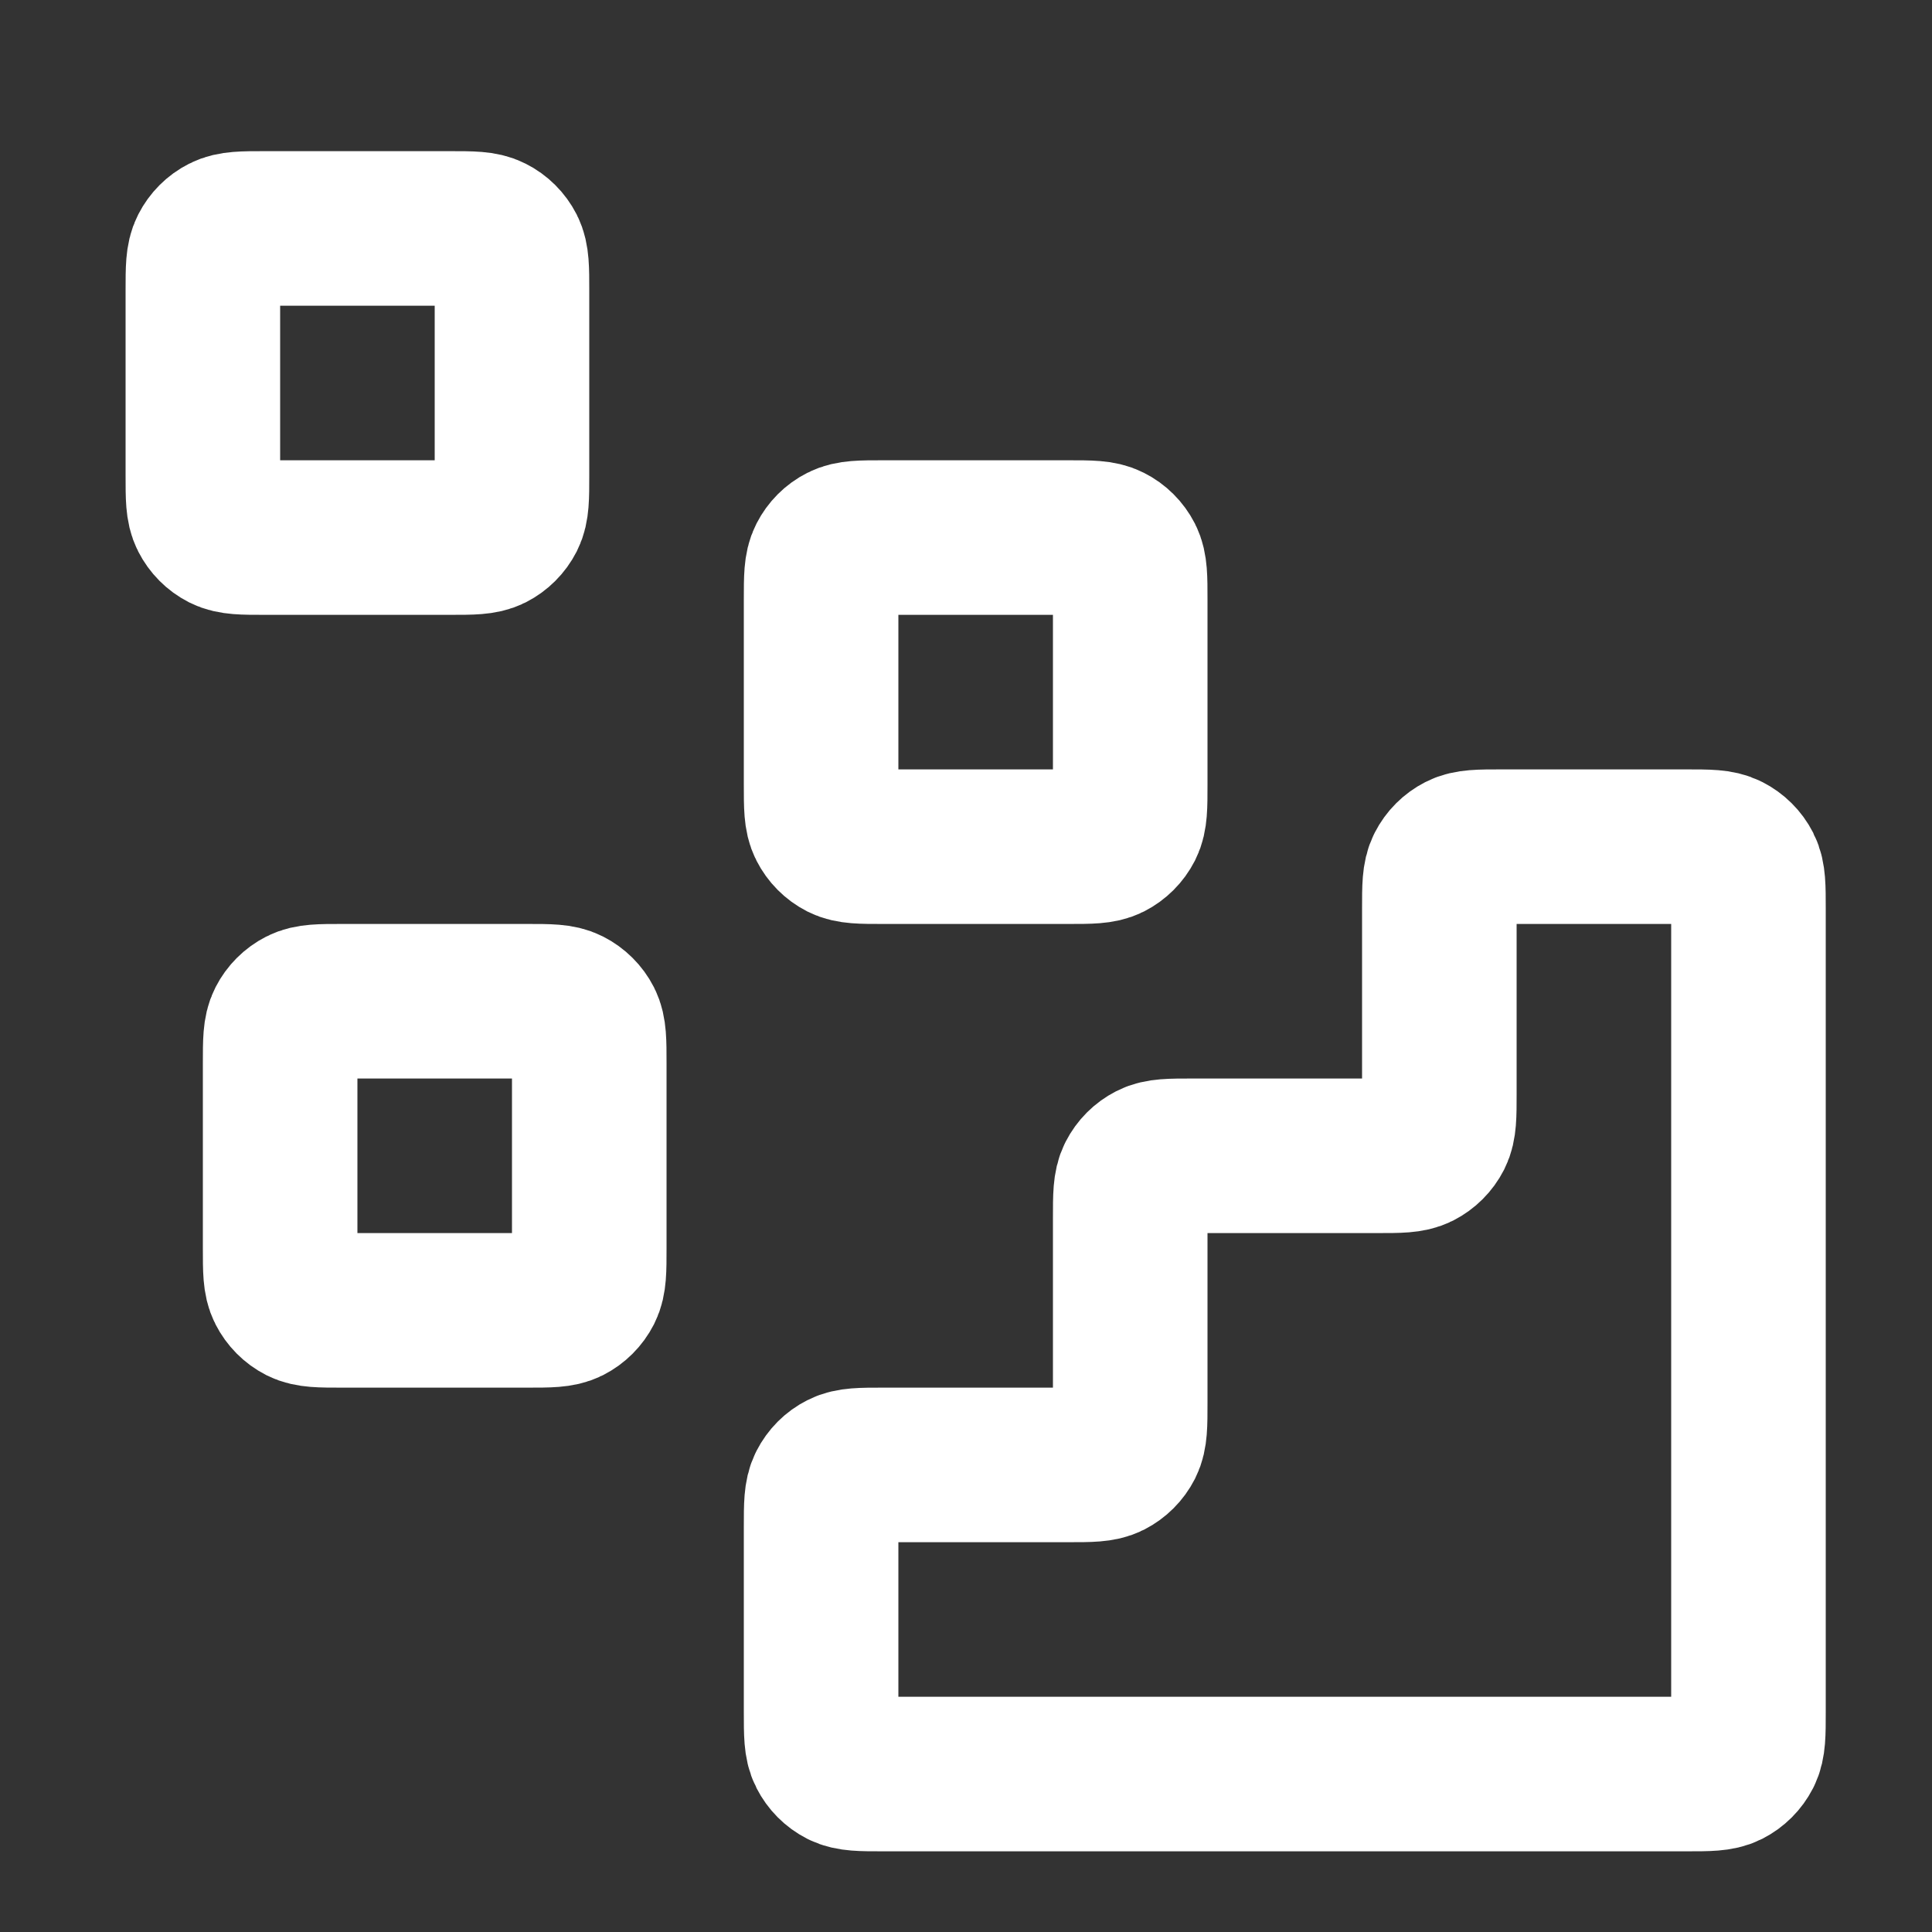 <svg width="25" height="25" viewBox="0 0 25 25" fill="none" xmlns="http://www.w3.org/2000/svg">
<rect x="0" y="0" width="25" height="25" fill="#333333" stroke="none"/>
<g id="data">
<g id="Icon">
<path d="M21.825 22.956C22.105 22.956 22.245 22.956 22.352 22.902C22.446 22.854 22.523 22.777 22.571 22.683C22.625 22.576 22.625 22.436 22.625 22.156V11.756C22.625 11.476 22.625 11.336 22.571 11.229C22.523 11.135 22.446 11.059 22.352 11.011C22.245 10.956 22.105 10.956 21.825 10.956L19.425 10.956C19.145 10.956 19.005 10.956 18.898 11.011C18.804 11.059 18.728 11.135 18.68 11.229C18.625 11.336 18.625 11.476 18.625 11.756V14.156C18.625 14.436 18.625 14.576 18.571 14.683C18.523 14.777 18.446 14.854 18.352 14.902C18.245 14.956 18.105 14.956 17.825 14.956H15.425C15.145 14.956 15.005 14.956 14.898 15.011C14.804 15.059 14.728 15.135 14.68 15.229C14.625 15.336 14.625 15.476 14.625 15.756V18.156C14.625 18.436 14.625 18.576 14.571 18.683C14.523 18.777 14.446 18.854 14.352 18.902C14.245 18.956 14.105 18.956 13.825 18.956H11.425C11.145 18.956 11.005 18.956 10.898 19.011C10.804 19.058 10.728 19.135 10.68 19.229C10.625 19.336 10.625 19.476 10.625 19.756V22.156C10.625 22.436 10.625 22.576 10.68 22.683C10.728 22.777 10.804 22.854 10.898 22.902C11.005 22.956 11.145 22.956 11.425 22.956L21.825 22.956Z" stroke="white" stroke-width="2" stroke-linecap="round" stroke-linejoin="round"/>
<path d="M10.625 7.756C10.625 7.476 10.625 7.336 10.68 7.229C10.728 7.135 10.804 7.058 10.898 7.011C11.005 6.956 11.145 6.956 11.425 6.956H13.825C14.105 6.956 14.245 6.956 14.352 7.011C14.446 7.058 14.523 7.135 14.571 7.229C14.625 7.336 14.625 7.476 14.625 7.756V10.156C14.625 10.436 14.625 10.576 14.571 10.683C14.523 10.777 14.446 10.854 14.352 10.902C14.245 10.956 14.105 10.956 13.825 10.956H11.425C11.145 10.956 11.005 10.956 10.898 10.902C10.804 10.854 10.728 10.777 10.68 10.683C10.625 10.576 10.625 10.436 10.625 10.156V7.756Z" stroke="white" stroke-width="2" stroke-linecap="round" stroke-linejoin="round"/>
<path d="M3.625 13.756C3.625 13.476 3.625 13.336 3.68 13.229C3.728 13.135 3.804 13.059 3.898 13.011C4.005 12.956 4.145 12.956 4.425 12.956H6.825C7.105 12.956 7.245 12.956 7.352 13.011C7.446 13.059 7.523 13.135 7.571 13.229C7.625 13.336 7.625 13.476 7.625 13.756V16.156C7.625 16.436 7.625 16.576 7.571 16.683C7.523 16.777 7.446 16.854 7.352 16.902C7.245 16.956 7.105 16.956 6.825 16.956H4.425C4.145 16.956 4.005 16.956 3.898 16.902C3.804 16.854 3.728 16.777 3.68 16.683C3.625 16.576 3.625 16.436 3.625 16.156V13.756Z" stroke="white" stroke-width="2" stroke-linecap="round" stroke-linejoin="round"/>
<path d="M2.625 3.756C2.625 3.476 2.625 3.336 2.68 3.229C2.728 3.135 2.804 3.058 2.898 3.011C3.005 2.956 3.145 2.956 3.425 2.956H5.825C6.105 2.956 6.245 2.956 6.352 3.011C6.446 3.058 6.523 3.135 6.571 3.229C6.625 3.336 6.625 3.476 6.625 3.756V6.156C6.625 6.436 6.625 6.576 6.571 6.683C6.523 6.777 6.446 6.854 6.352 6.902C6.245 6.956 6.105 6.956 5.825 6.956H3.425C3.145 6.956 3.005 6.956 2.898 6.902C2.804 6.854 2.728 6.777 2.68 6.683C2.625 6.576 2.625 6.436 2.625 6.156V3.756Z" stroke="white" stroke-width="2" stroke-linecap="round" stroke-linejoin="round"/>
</g>
</g>
</svg>
